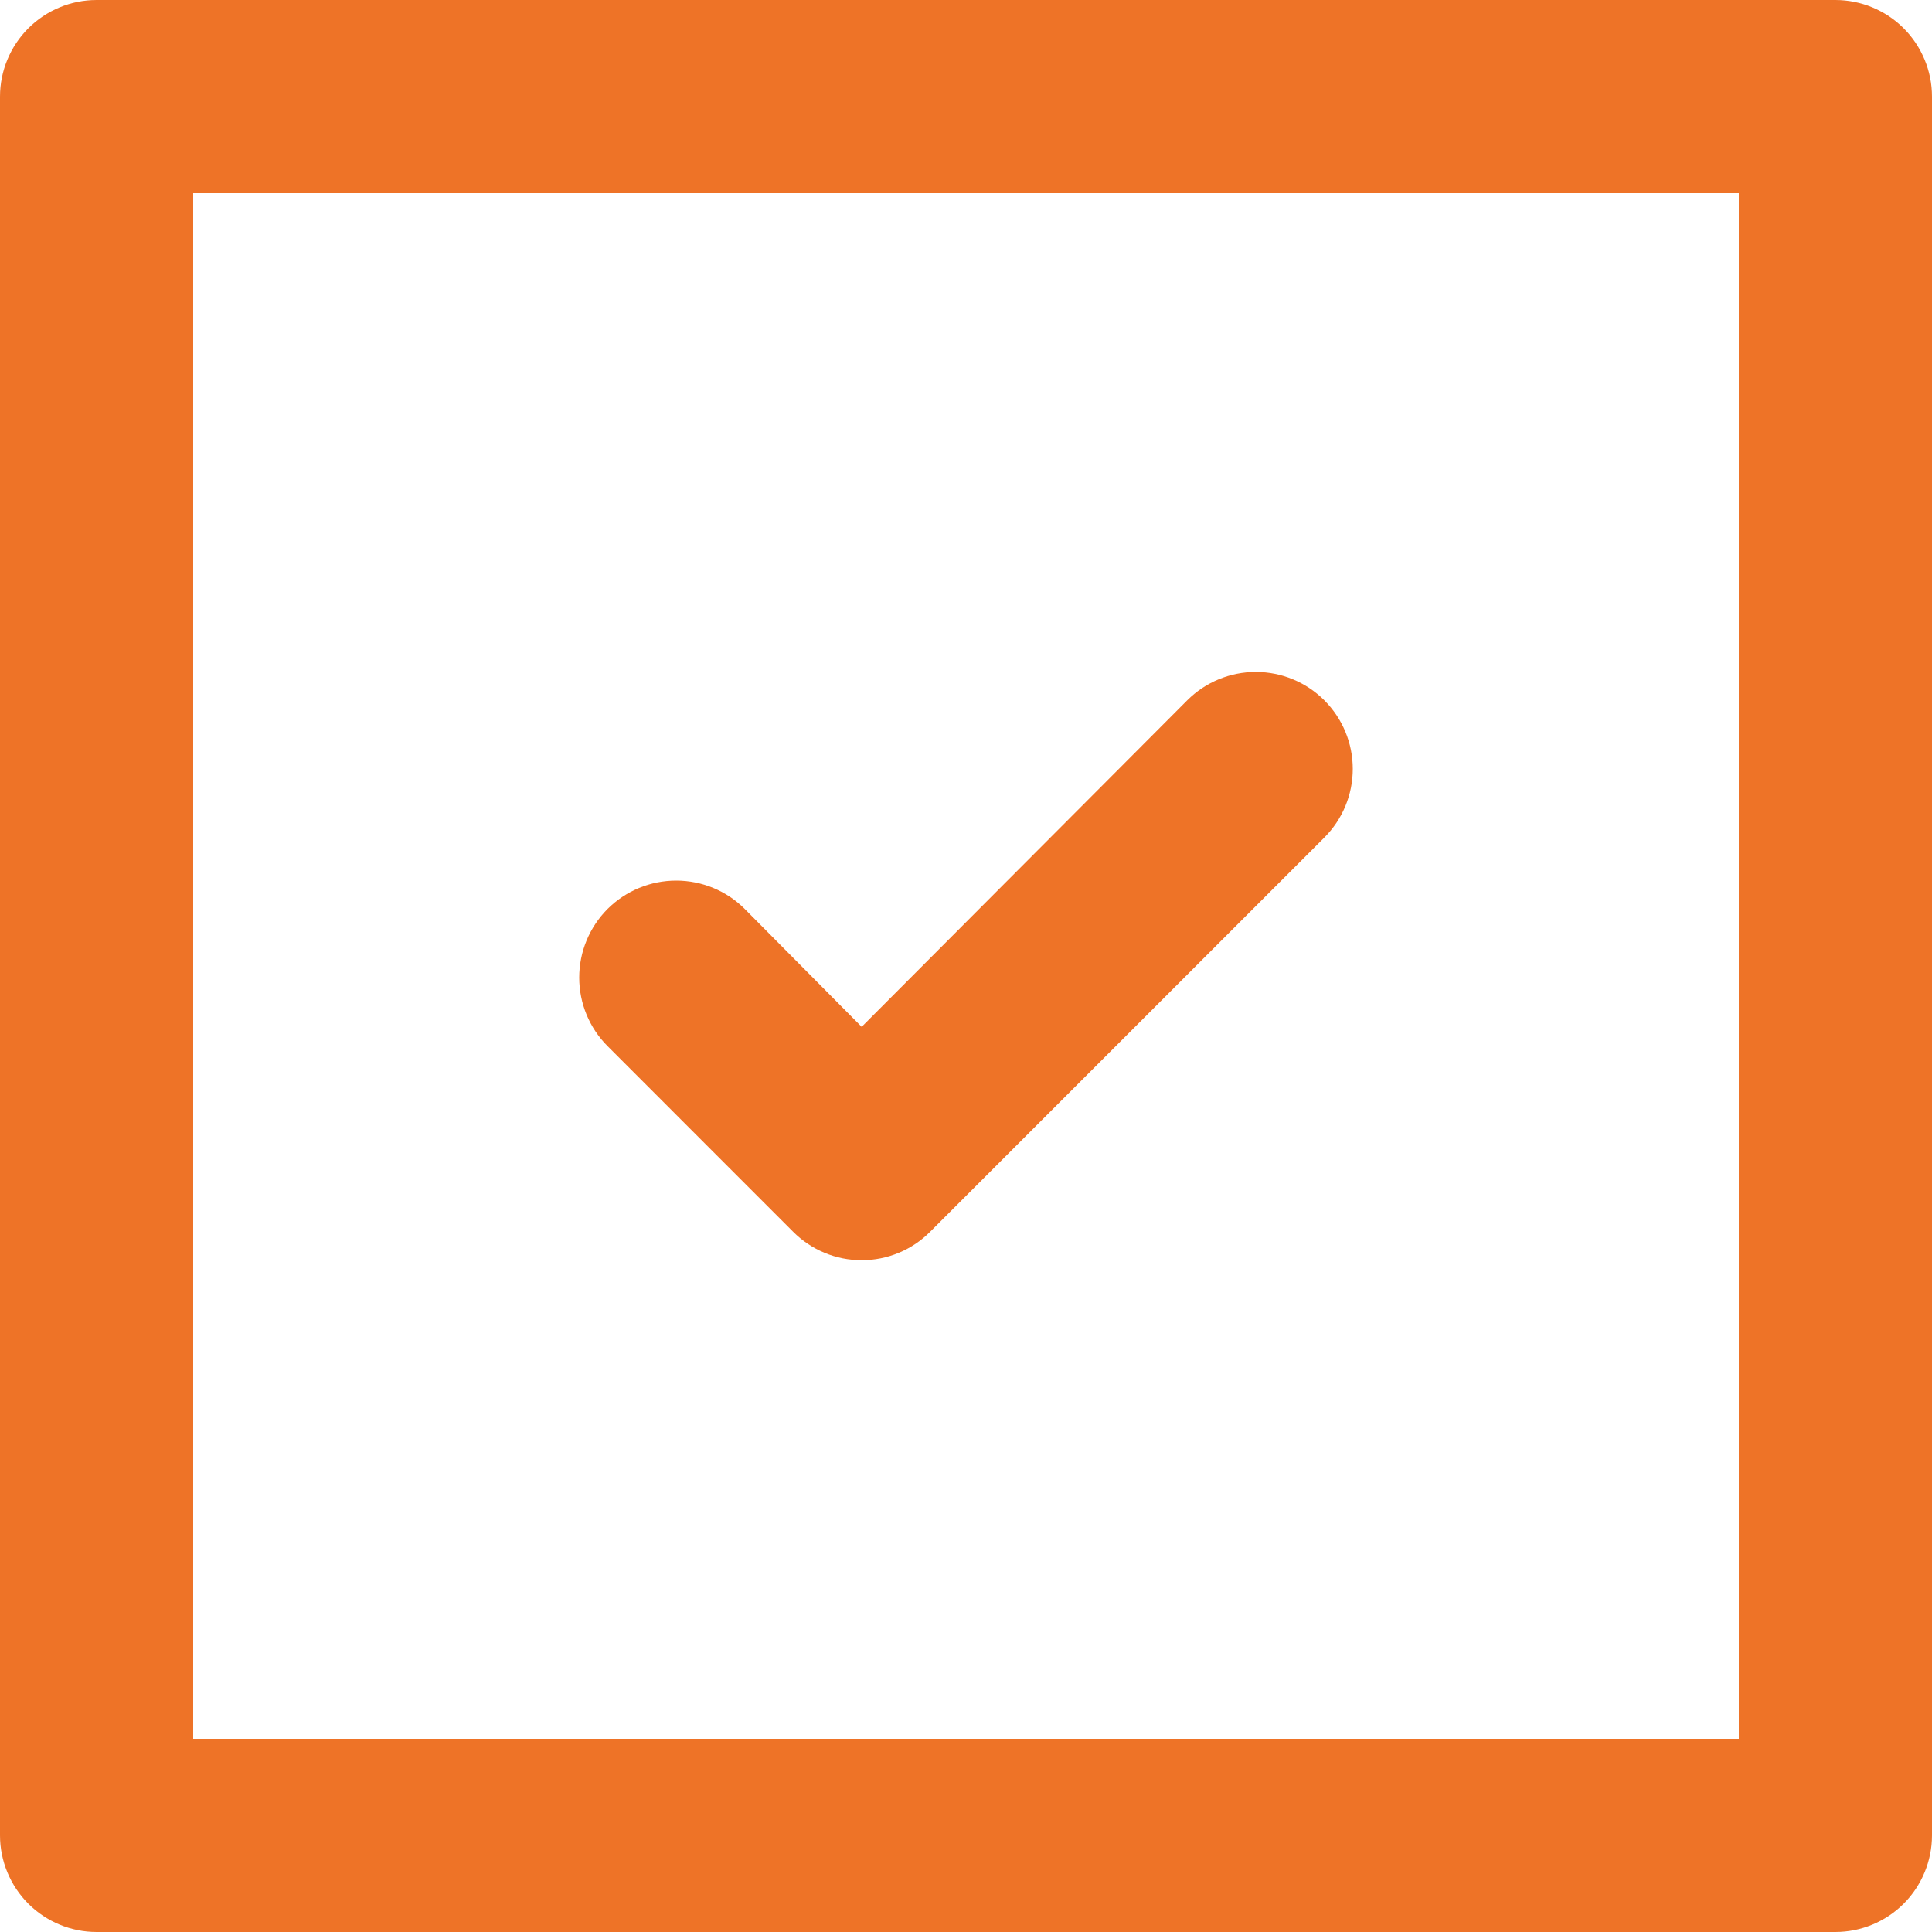 <svg width="25" height="25" viewBox="0 0 25 25" fill="none" xmlns="http://www.w3.org/2000/svg">
<path id="Vector" d="M10.262 15.938C10.379 16.055 10.517 16.148 10.669 16.211C10.822 16.275 10.985 16.307 11.15 16.307C11.315 16.307 11.478 16.275 11.631 16.211C11.783 16.148 11.921 16.055 12.037 15.938L17.137 10.838C17.373 10.602 17.505 10.283 17.505 9.95C17.505 9.617 17.373 9.298 17.137 9.062C16.902 8.827 16.583 8.695 16.25 8.695C15.917 8.695 15.598 8.827 15.363 9.062L11.15 13.287L9.637 11.762C9.402 11.527 9.083 11.395 8.75 11.395C8.417 11.395 8.098 11.527 7.862 11.762C7.627 11.998 7.495 12.317 7.495 12.65C7.495 12.983 7.627 13.302 7.862 13.537L10.262 15.938ZM23.75 0H1.25C0.918 0 0.601 0.132 0.366 0.366C0.132 0.601 0 0.918 0 1.25V23.75C0 24.081 0.132 24.399 0.366 24.634C0.601 24.868 0.918 25 1.25 25H23.75C24.081 25 24.399 24.868 24.634 24.634C24.868 24.399 25 24.081 25 23.75V1.25C25 0.918 24.868 0.601 24.634 0.366C24.399 0.132 24.081 0 23.75 0ZM22.5 22.5H2.5V2.5H22.5V22.5Z" fill="#EE7327"/>
</svg>

